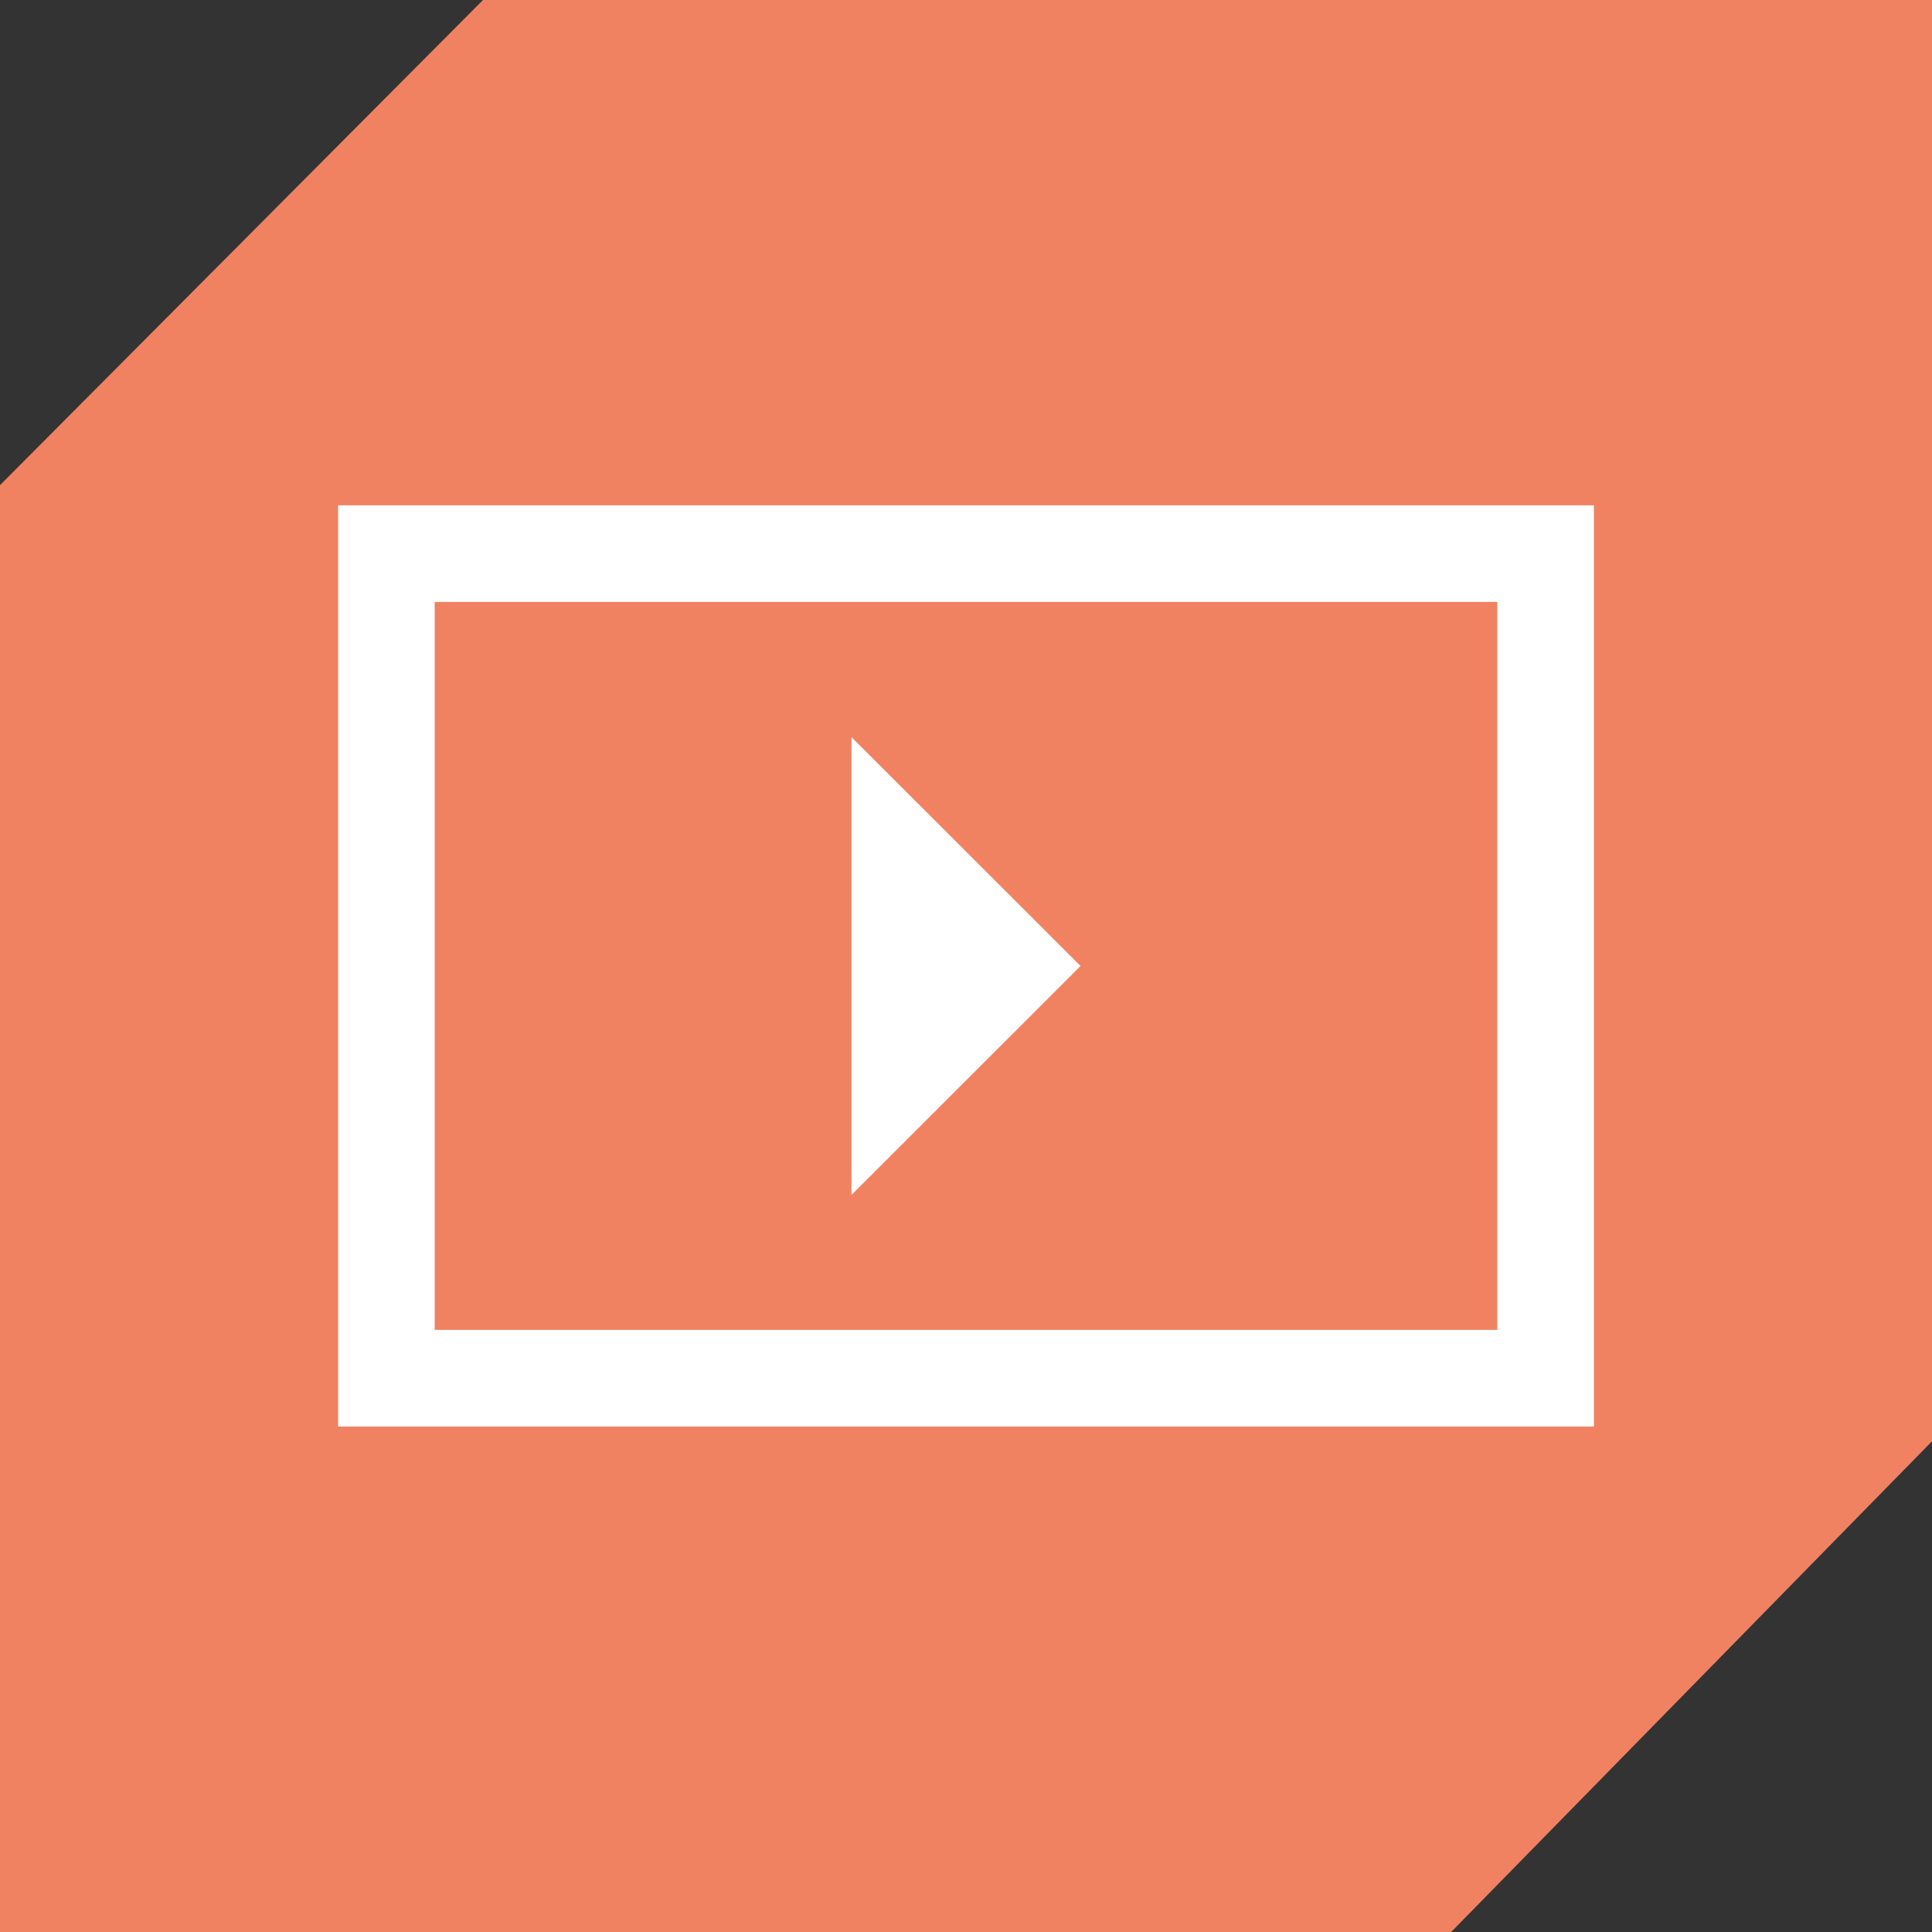 <?xml version="1.0" encoding="UTF-8"?>
<svg id="Ebene_2" data-name="Ebene 2" xmlns="http://www.w3.org/2000/svg" viewBox="0 0 125 125">
  <rect x="0" y="0" width="125" height="125" fill="#333333" stroke="none"/>
  <defs>
    <style>
      .cls-1 {
        fill: #fff;
      }

      .cls-2 {
        fill: #f08262;
      }

      .cls-3 {
        fill: none;
        stroke: #fff;
        stroke-miterlimit: 10;
        stroke-width: 6.25px;
      }
    </style>
  </defs>
  <g id="icon-video">
    <g id="Ebene_2-2" data-name="Ebene 2">
      <g id="Video">
        <polygon class="cls-2" points="125 93.25 125 0 31.25 0 0 31.39 0 125 93.89 125 125 93.25"/>
        <rect class="cls-3" x="25" y="35.82" width="75" height="53.35"/>
        <polygon class="cls-1" points="55.09 77.31 55.09 47.69 69.91 62.5 55.09 77.31"/>
      </g>
    </g>
  </g>
</svg>
